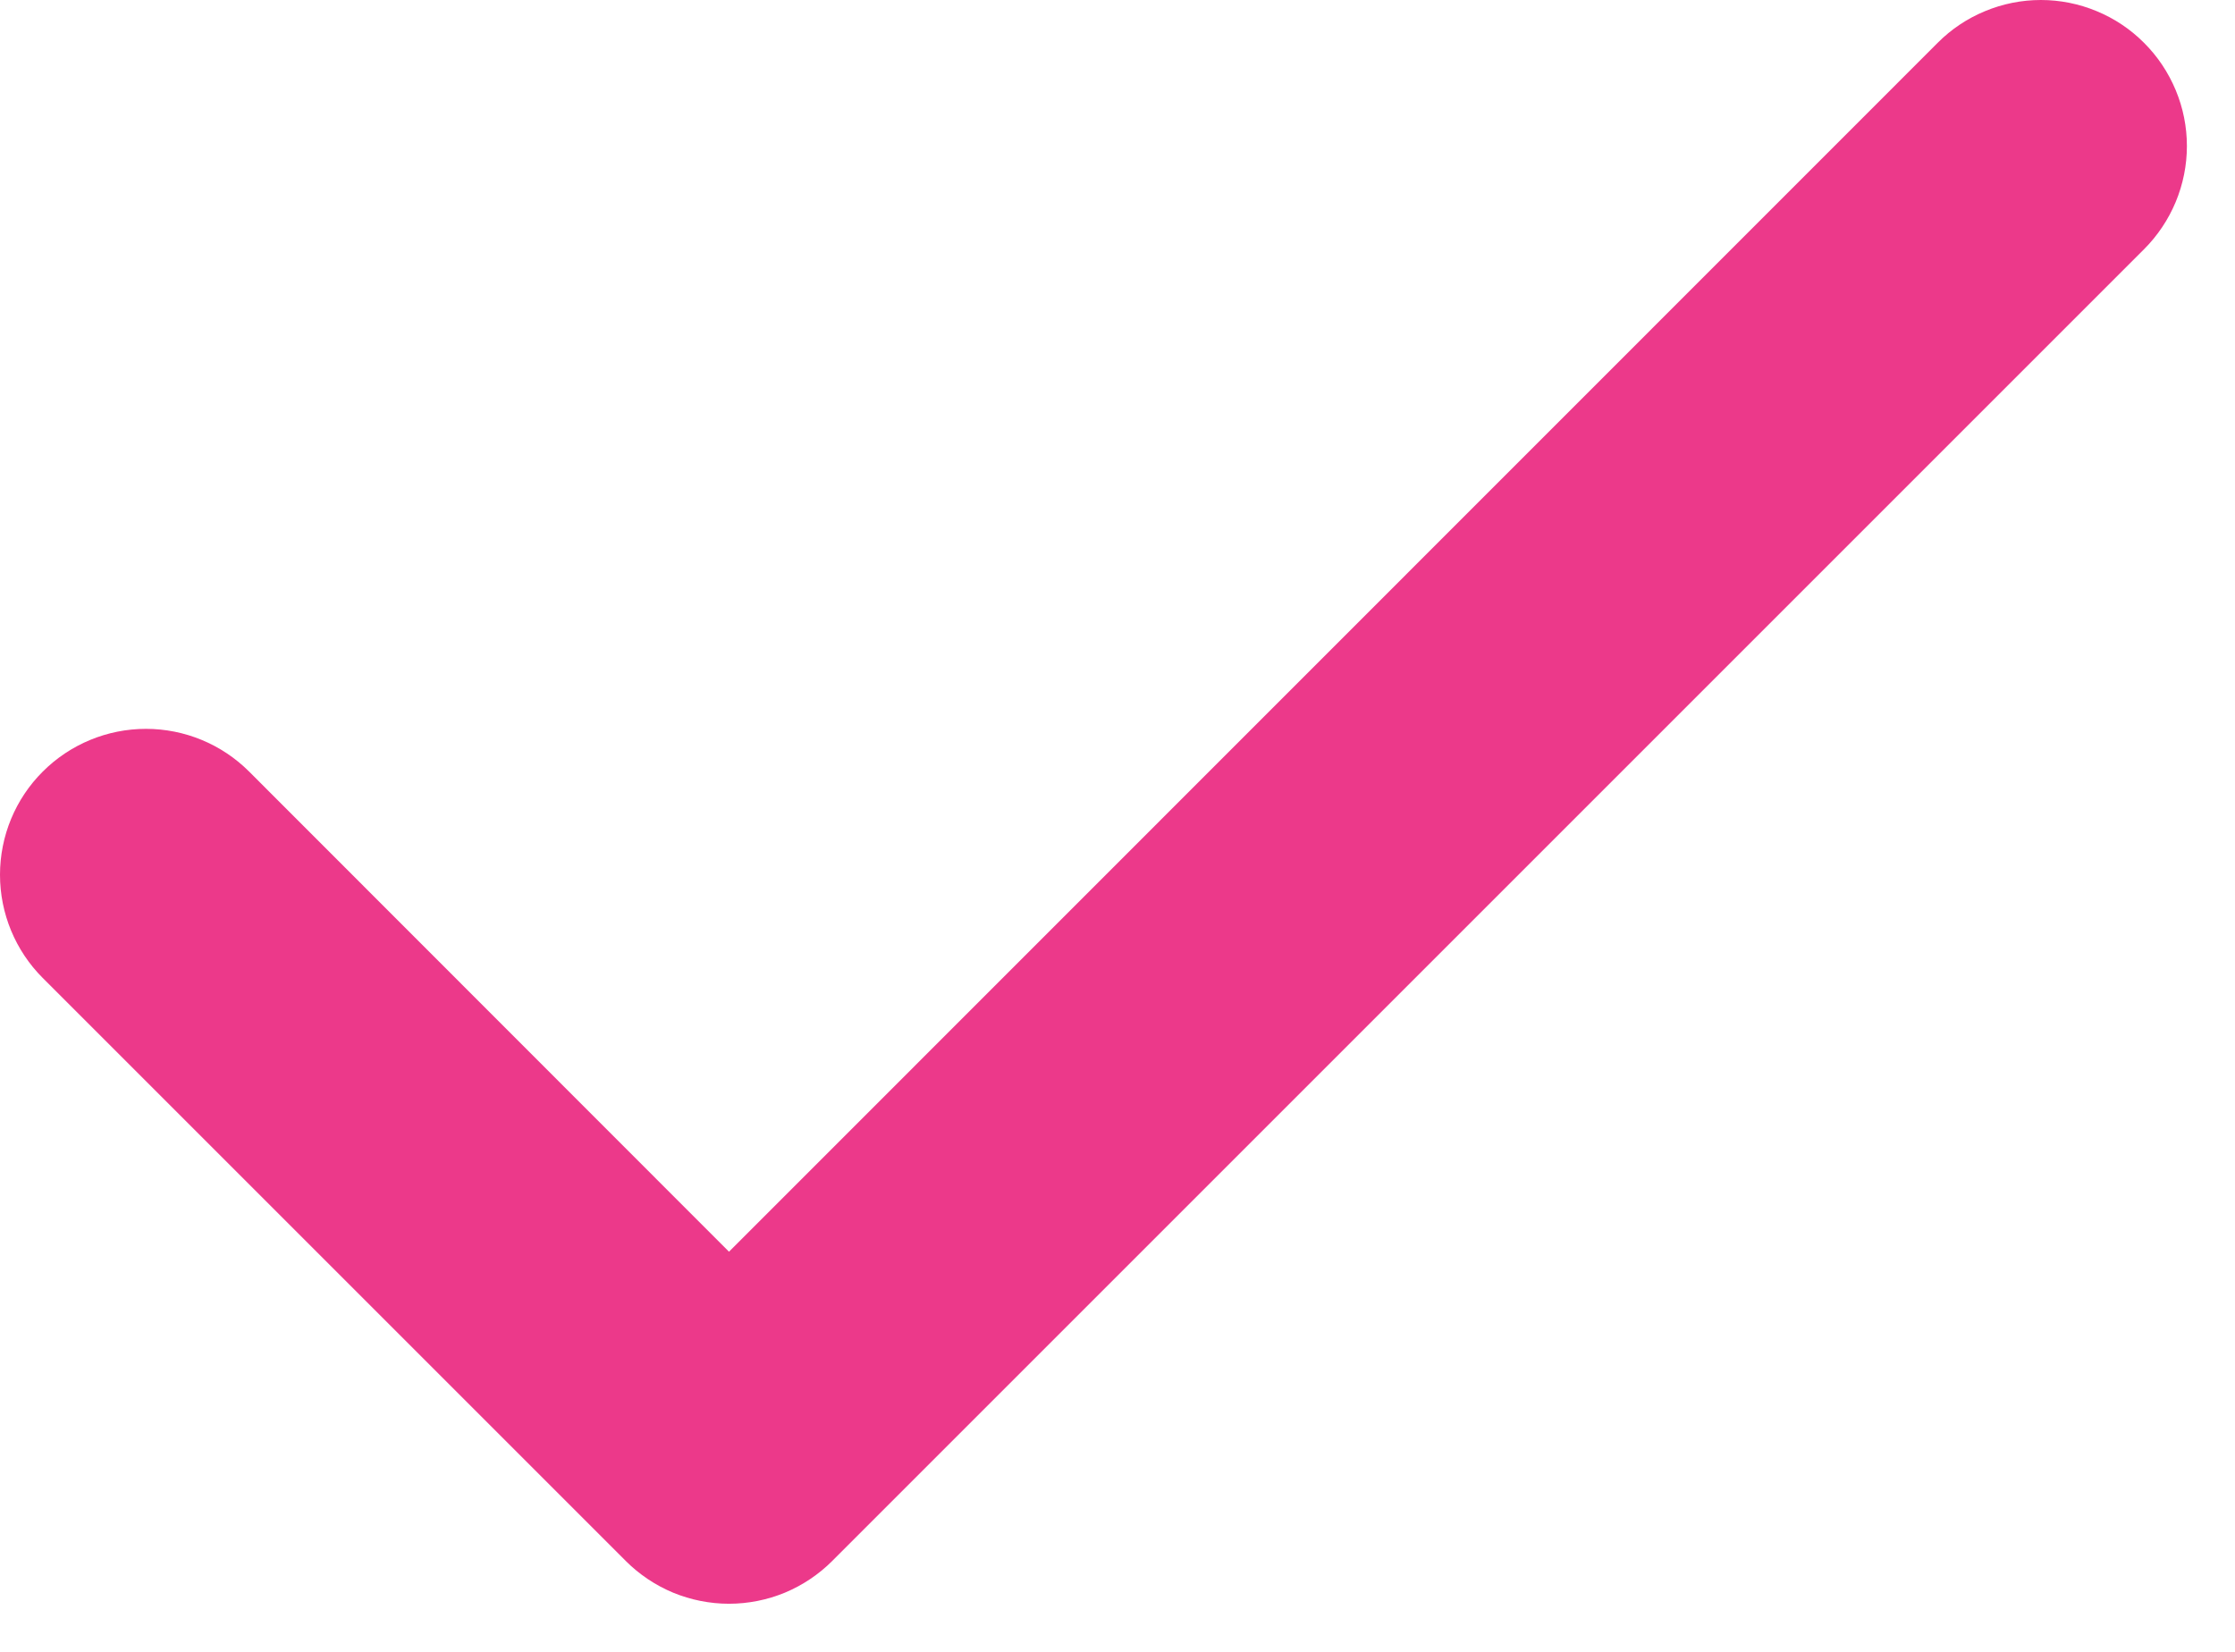 <?xml version="1.0" encoding="UTF-8"?> <svg xmlns="http://www.w3.org/2000/svg" width="23" height="17" viewBox="0 0 23 17" fill="none"> <path d="M22.064 0.441C22.204 0.58 22.314 0.746 22.39 0.928C22.466 1.11 22.505 1.305 22.505 1.503C22.505 1.7 22.466 1.895 22.39 2.078C22.314 2.26 22.204 2.425 22.064 2.565L8.564 16.065C8.425 16.204 8.259 16.315 8.077 16.391C7.895 16.466 7.699 16.505 7.502 16.505C7.305 16.505 7.109 16.466 6.927 16.391C6.745 16.315 6.579 16.204 6.44 16.065L0.44 10.065C0.158 9.783 0 9.401 0 9.003C0 8.604 0.158 8.222 0.44 7.941C0.722 7.659 1.104 7.501 1.502 7.501C1.9 7.501 2.282 7.659 2.564 7.941L7.502 12.882L19.94 0.441C20.079 0.301 20.245 0.19 20.427 0.115C20.609 0.039 20.805 0 21.002 0C21.199 0 21.395 0.039 21.577 0.115C21.759 0.19 21.925 0.301 22.064 0.441V0.441Z" fill="#EC398A"></path> </svg> 